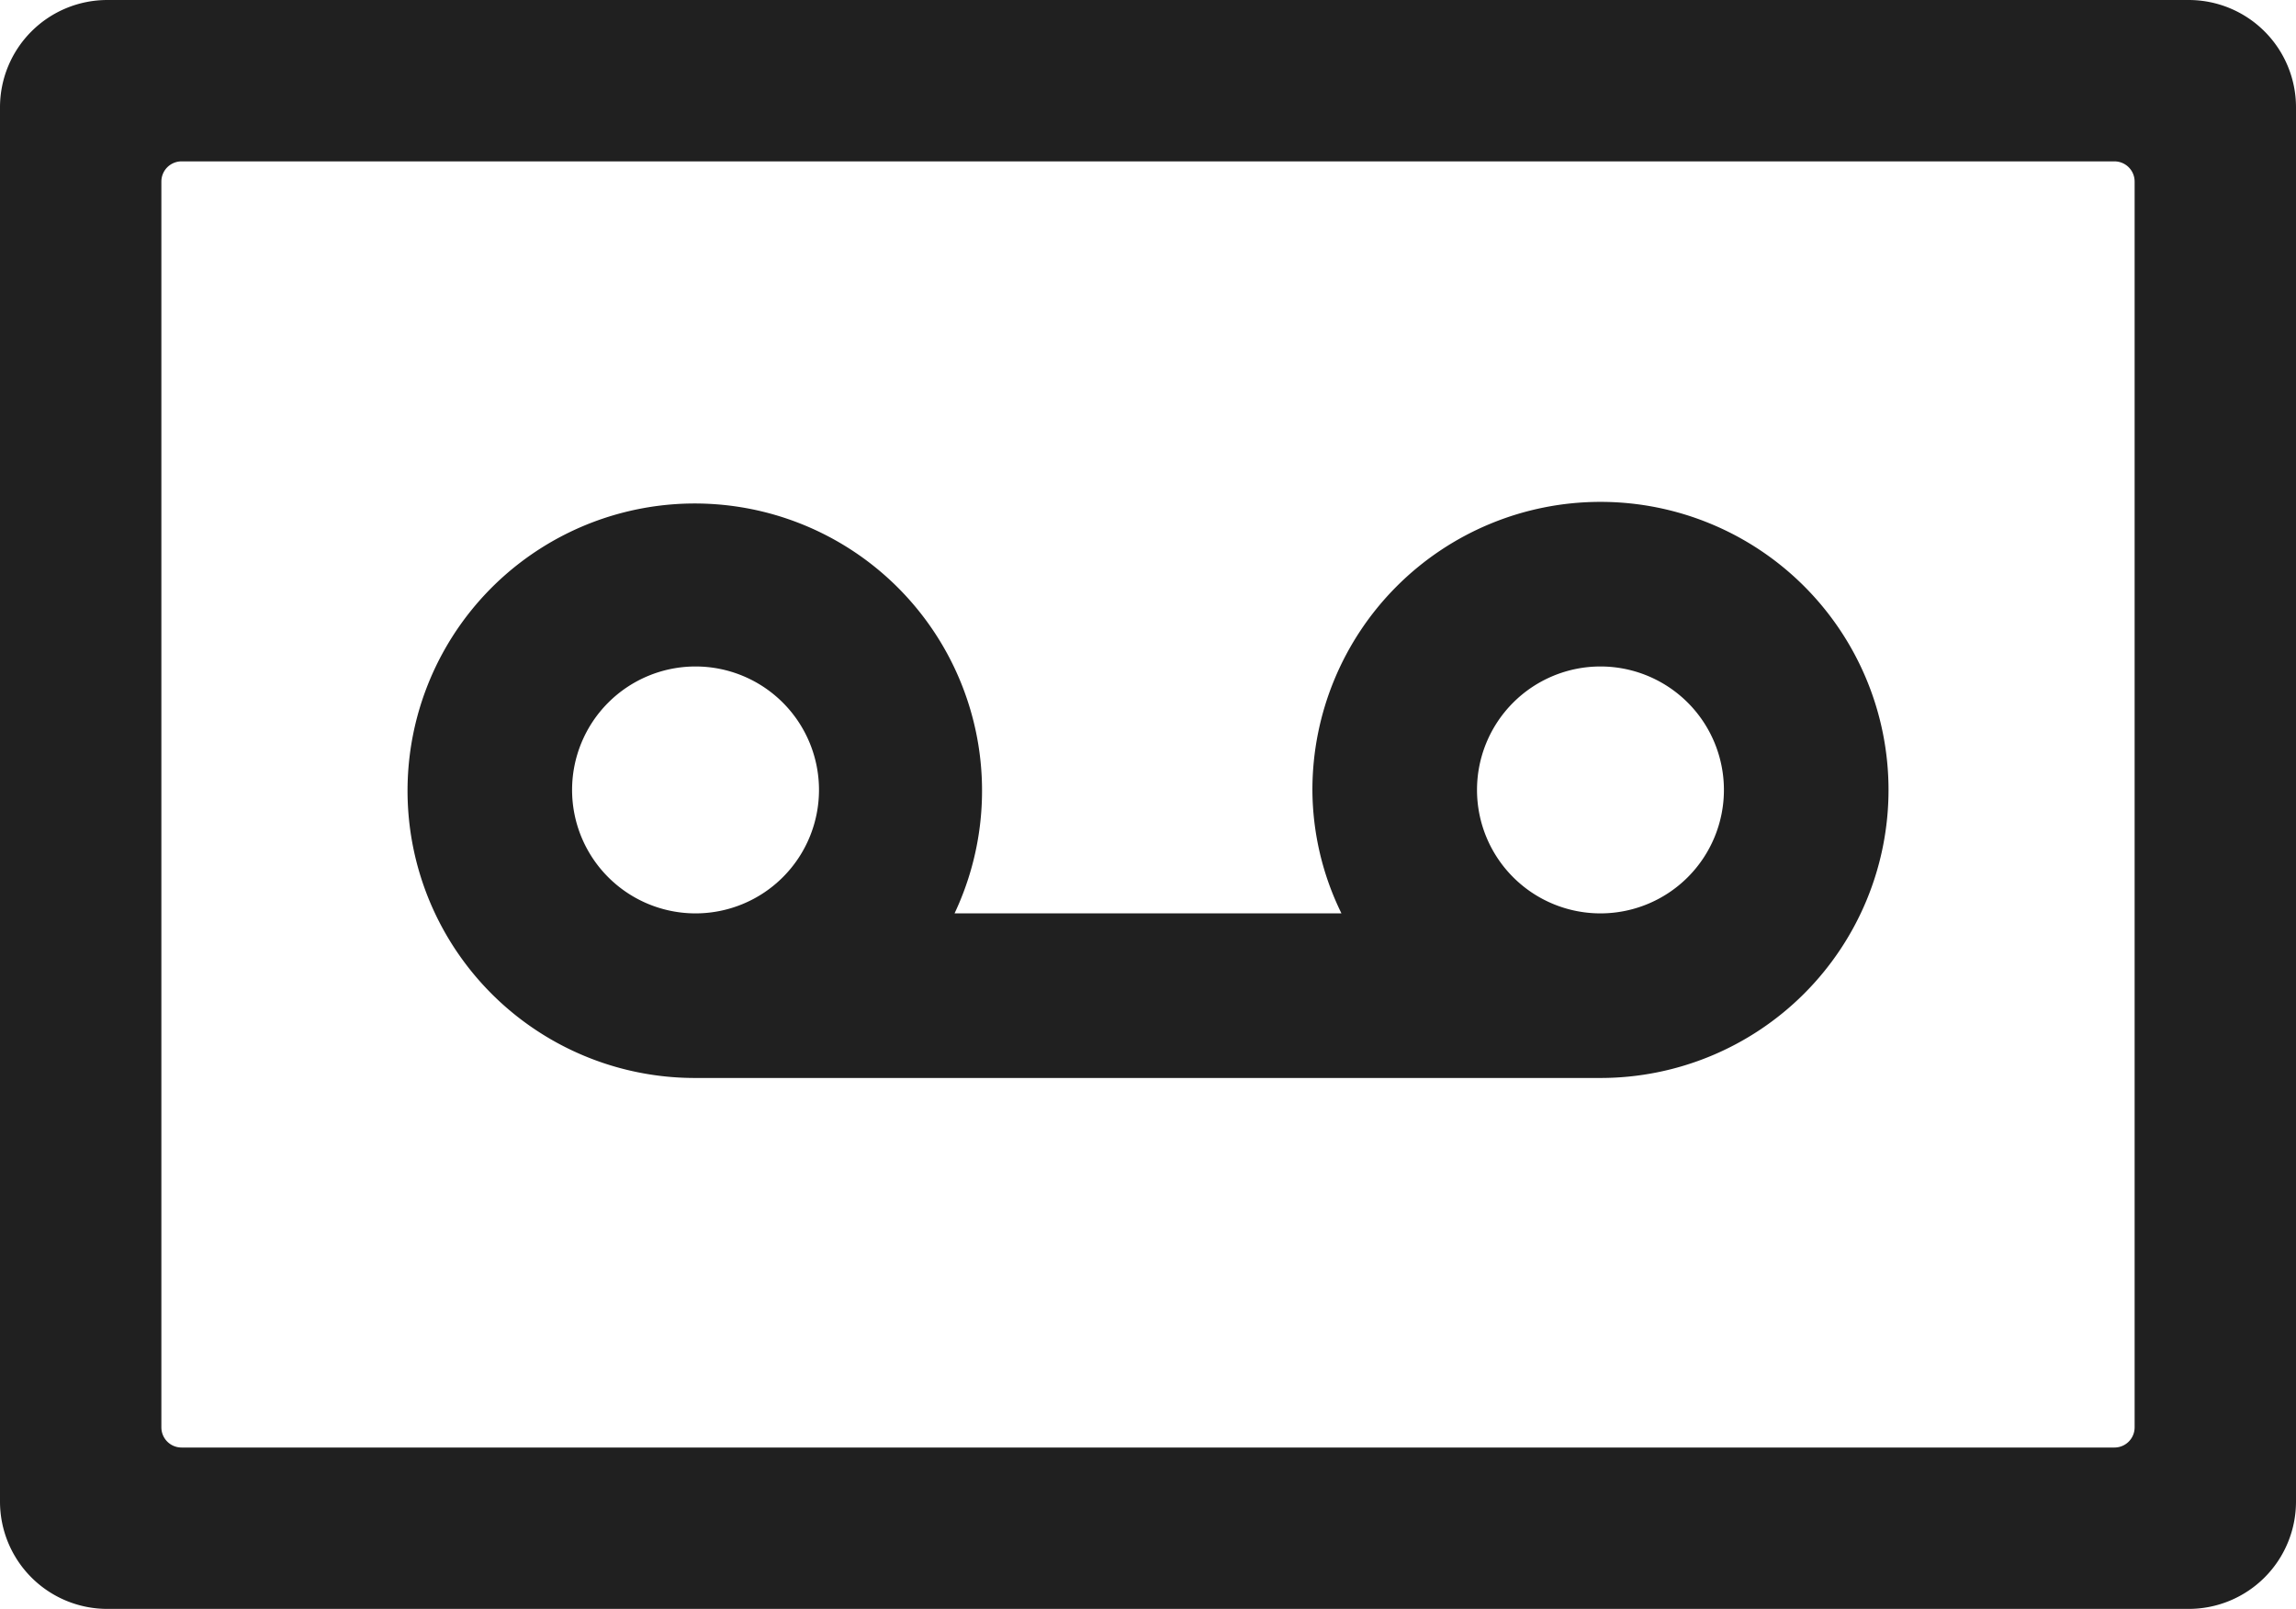 <svg xmlns="http://www.w3.org/2000/svg" viewBox="0 0 56.91 39.88"><defs><style>.cls-1{fill:#202020;}</style></defs><title>Asset 2</title><g id="Layer_2" data-name="Layer 2"><g id="Layer_1-2" data-name="Layer 1"><path class="cls-1" d="M17.24,26.72H39.67a7.14,7.14,0,1,0-7.14-7.14,7,7,0,0,0,.72,3.06H23.66a7.12,7.12,0,1,0-6.42,4.08Zm22.43-10.2a3.06,3.06,0,1,1-3.06,3.06A3.06,3.06,0,0,1,39.67,16.52Zm-22.43,0a3.06,3.06,0,1,1-3.06,3.06A3.06,3.06,0,0,1,17.24,16.52Z"/><path class="cls-1" d="M54.25,0H2.66A2.66,2.66,0,0,0,0,2.66V37.22a2.66,2.66,0,0,0,2.66,2.66H54.25a2.66,2.66,0,0,0,2.66-2.66V2.66A2.66,2.66,0,0,0,54.25,0ZM4,35.38V4.5A.5.5,0,0,1,4.5,4H52.41a.5.5,0,0,1,.5.5V35.38a.5.5,0,0,1-.5.5H4.5A.5.5,0,0,1,4,35.38Z"/></g></g></svg>